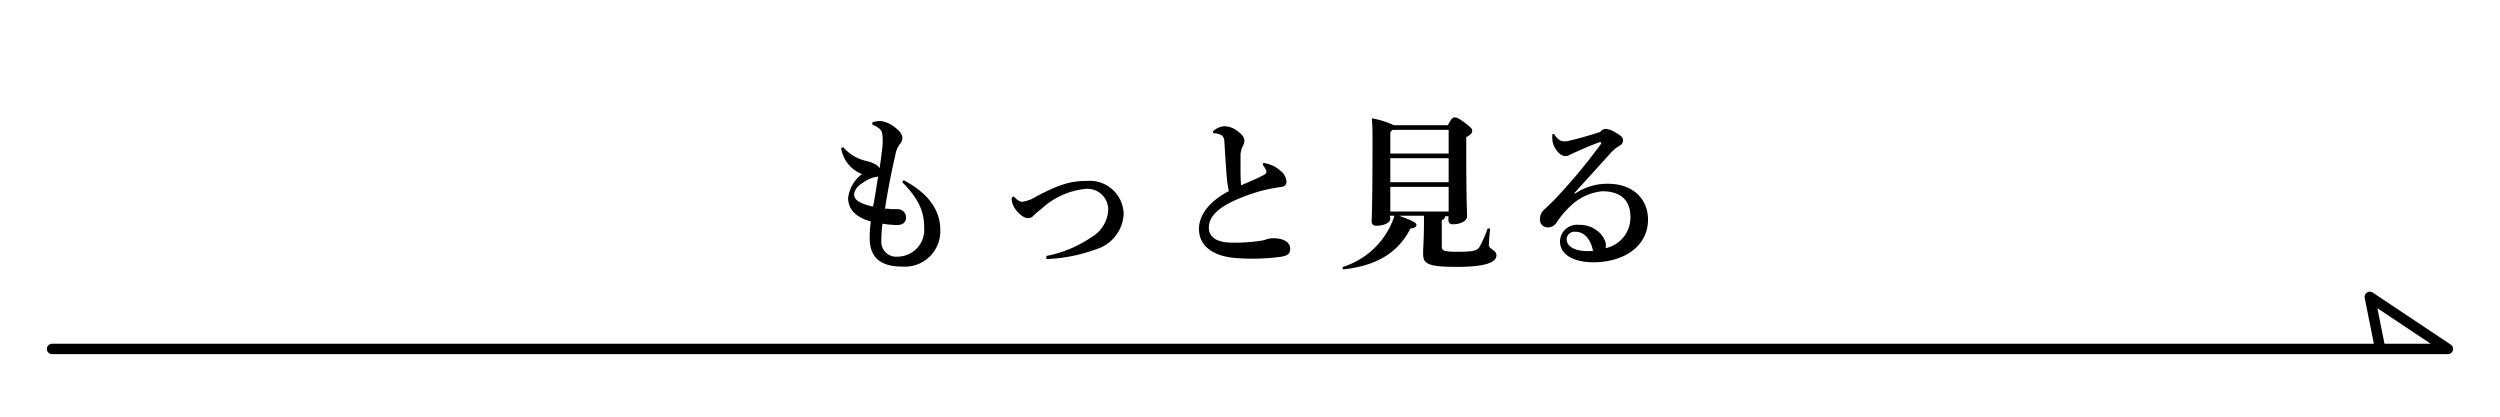 <svg xmlns="http://www.w3.org/2000/svg" viewBox="0 0 240 40"><defs><style>.cls-1,.cls-2{fill:none;}.cls-2{stroke:#000;stroke-linecap:round;stroke-linejoin:round;}</style></defs><title>btn1</title><g id="Layer_2" data-name="Layer 2"><g id="レイヤー_1" data-name="レイヤー 1"><rect class="cls-1" width="240" height="40"/><polyline class="cls-2" points="228.5 33.5 227.5 28.5 235 33.5 5 33.5"/></g><g id="レイヤー_2" data-name="レイヤー 2"><path d="M86.75,17.3c2.55,1.35,3.52,3,3.52,4.82a3.4,3.4,0,0,1-3.68,3.47c-1.9,0-3.1-.75-3.1-2.72a11.53,11.53,0,0,1,.11-1.61c-1.19-.32-2.18-1-2.18-2.26a3.39,3.39,0,0,1,1.33-2.29,3.18,3.18,0,0,1-2-2.48l.19-.11a4.1,4.1,0,0,0,2.26,1.34,3.35,3.35,0,0,1,.88.34.93.93,0,0,1,.36.35c.12-.77.21-1.51.29-2.21a6.56,6.56,0,0,0,0-.69,1.91,1.91,0,0,0-.08-.57c-.08-.28-.43-.52-.9-.71l0-.24a3.55,3.55,0,0,1,.83-.11,2.79,2.79,0,0,1,1.35.62c.48.36.7.69.7,1a.86.86,0,0,1-.25.6,2.27,2.27,0,0,0-.42,1c-.35,1.55-.66,3-1,5.19.32,0,.56.05.73.05h.45a.79.79,0,0,1,.84.78c0,.5-.32.74-.85.74a7.94,7.94,0,0,1-1.41-.13,11.77,11.77,0,0,0-.11,1.66,1.42,1.42,0,0,0,1.53,1.51,2.58,2.58,0,0,0,2.58-2.8c0-1.51-.5-2.72-2.11-4.36Zm-2.45-.37A.72.72,0,0,1,84,17a2.55,2.55,0,0,0-.75.29c-1,.54-1.25,1-1.25,1.41s.4.83,1.81,1.13C84,18.93,84.14,17.93,84.3,16.93Z"/><path d="M97.32,18.85c.36.42.64.52.81.52a3.3,3.3,0,0,0,1.37-.52c2.15-1.12,3.22-1.48,4.85-1.48a3.25,3.25,0,0,1,3.52,3.18,3.72,3.72,0,0,1-2.65,3.38,15.43,15.43,0,0,1-4.77.94l0-.3a11.47,11.47,0,0,0,4.3-1.78,3.2,3.2,0,0,0,1.64-2.66,2,2,0,0,0-2.16-2,7.31,7.31,0,0,0-4.34,2,4.18,4.18,0,0,0-.66.56.68.68,0,0,1-.54.25c-.55,0-1.28-.76-1.49-1.4a1.58,1.58,0,0,1-.08-.56Z"/><path d="M121.26,15.64a3,3,0,0,1,1.67.76,1.43,1.43,0,0,1,.57,1c0,.4-.19.51-.65.57a15.73,15.73,0,0,0-1.95.4c-3.56,1.08-4.85,2.2-4.85,3.49,0,.87.73,1.43,2.19,1.43a15.35,15.35,0,0,0,2.66-.16,2.85,2.85,0,0,0,.67-.15,2.2,2.2,0,0,1,.65-.11c1.11,0,1.64.45,1.64,1s-.31.67-.88.78a20.61,20.61,0,0,1-3.94.15c-2.5-.1-3.94-1.12-3.94-2.83,0-1.24.9-2.61,2.87-3.62a8.32,8.32,0,0,1-.18-1.14c-.05-.43-.1-1.22-.24-3.42,0-.64-.19-.79-.45-.88a1.66,1.66,0,0,0-.61-.12l-.06-.17a1.79,1.79,0,0,1,1.07-.5,2.12,2.12,0,0,1,1.44.58c.44.33.52.61.52.81a1.14,1.14,0,0,1-.17.55,2.15,2.15,0,0,0-.2.88c0,.29,0,.66,0,1.07,0,.61,0,1.3.06,1.78.78-.34,1.47-.63,2-.9.33-.17.43-.27.43-.37a.62.62,0,0,0-.1-.3,1.87,1.87,0,0,0-.25-.38Z"/><path d="M133.47,21c0,.33-.5.67-1.34.67-.29,0-.45-.14-.45-.41s.08-1.46.08-7.21c0-1.63,0-2-.07-2.69a8.2,8.2,0,0,1,2.12.66H139c.32-.64.47-.75.64-.75s.39.06,1,.53.69.56.69.76-.12.36-.57.61v1.22c0,4.94.08,6,.08,6.4s-.6.74-1.36.74a.38.38,0,0,1-.43-.42v-.35h-.32a.39.39,0,0,1-.32.37v2.54c0,.39.21.5,1.51.5,1.66,0,1.93-.13,2.16-.55a11.24,11.24,0,0,0,.73-1.68l.24,0c-.06.61-.12,1.31-.12,1.62s.73.48.73.93-.37,1.13-3.79,1.13c-2.91,0-3.25-.33-3.25-1.29,0-.58.08-1.46.08-2.9v-.72h-2.39c1.54.56,1.67.72,1.67.89s-.21.31-.58.34c-1.17,2.31-3.26,3.59-6.46,3.92l-.07-.22a7.6,7.6,0,0,0,5-4.93h-.46Zm.21-8.53-.21.22v2.05h5.6V12.47Zm-.21,2.72v2.3h5.6v-2.3Zm5.6,5.12V17.94h-5.6v2.37Z"/><path d="M151.23,18.57a5.57,5.57,0,0,1,3.11-.93c2.49,0,3.87,1.52,3.87,3.44,0,2.5-2.21,4.08-5.23,4.1-1.86,0-3.22-.71-3.22-2a1.63,1.63,0,0,1,1.84-1.59,2.65,2.65,0,0,1,2.22,1.06,1.84,1.84,0,0,1,.32.65,1.32,1.32,0,0,1,0,.52,3,3,0,0,0,2.38-3c0-1.65-1-2.46-2.7-2.46a5.09,5.09,0,0,0-3,1.37,8.43,8.43,0,0,0-1.36,1.59,1,1,0,0,1-.85.51.73.73,0,0,1-.77-.8,1.16,1.16,0,0,1,.43-.93c.2-.19.69-.64,1.12-1.1a54.21,54.21,0,0,0,4.31-5.19.16.16,0,0,0,0-.09c0-.07-.05-.1-.13-.07-.75.26-1.55.61-2.3.95a5.48,5.48,0,0,0-.58.27.79.79,0,0,1-.43.11c-.61,0-1.23-1-1.23-1.57a3.26,3.26,0,0,1,0-.54l.16,0c.38.58.66.7,1,.7a2.35,2.35,0,0,0,.58-.09c.8-.19,1.84-.48,2.86-.82a.7.7,0,0,1,.5-.29,2,2,0,0,1,.91.32c.51.29.77.48.77.77a.56.56,0,0,1-.34.53,3.82,3.82,0,0,0-.85.7c-1.21,1.35-2.37,2.61-3.52,3.89Zm0,3.68a.74.74,0,0,0-.83.72c0,.7.82,1.25,2.53,1.12C152.72,23,152.11,22.25,151.26,22.25Z"/></g></g></svg>